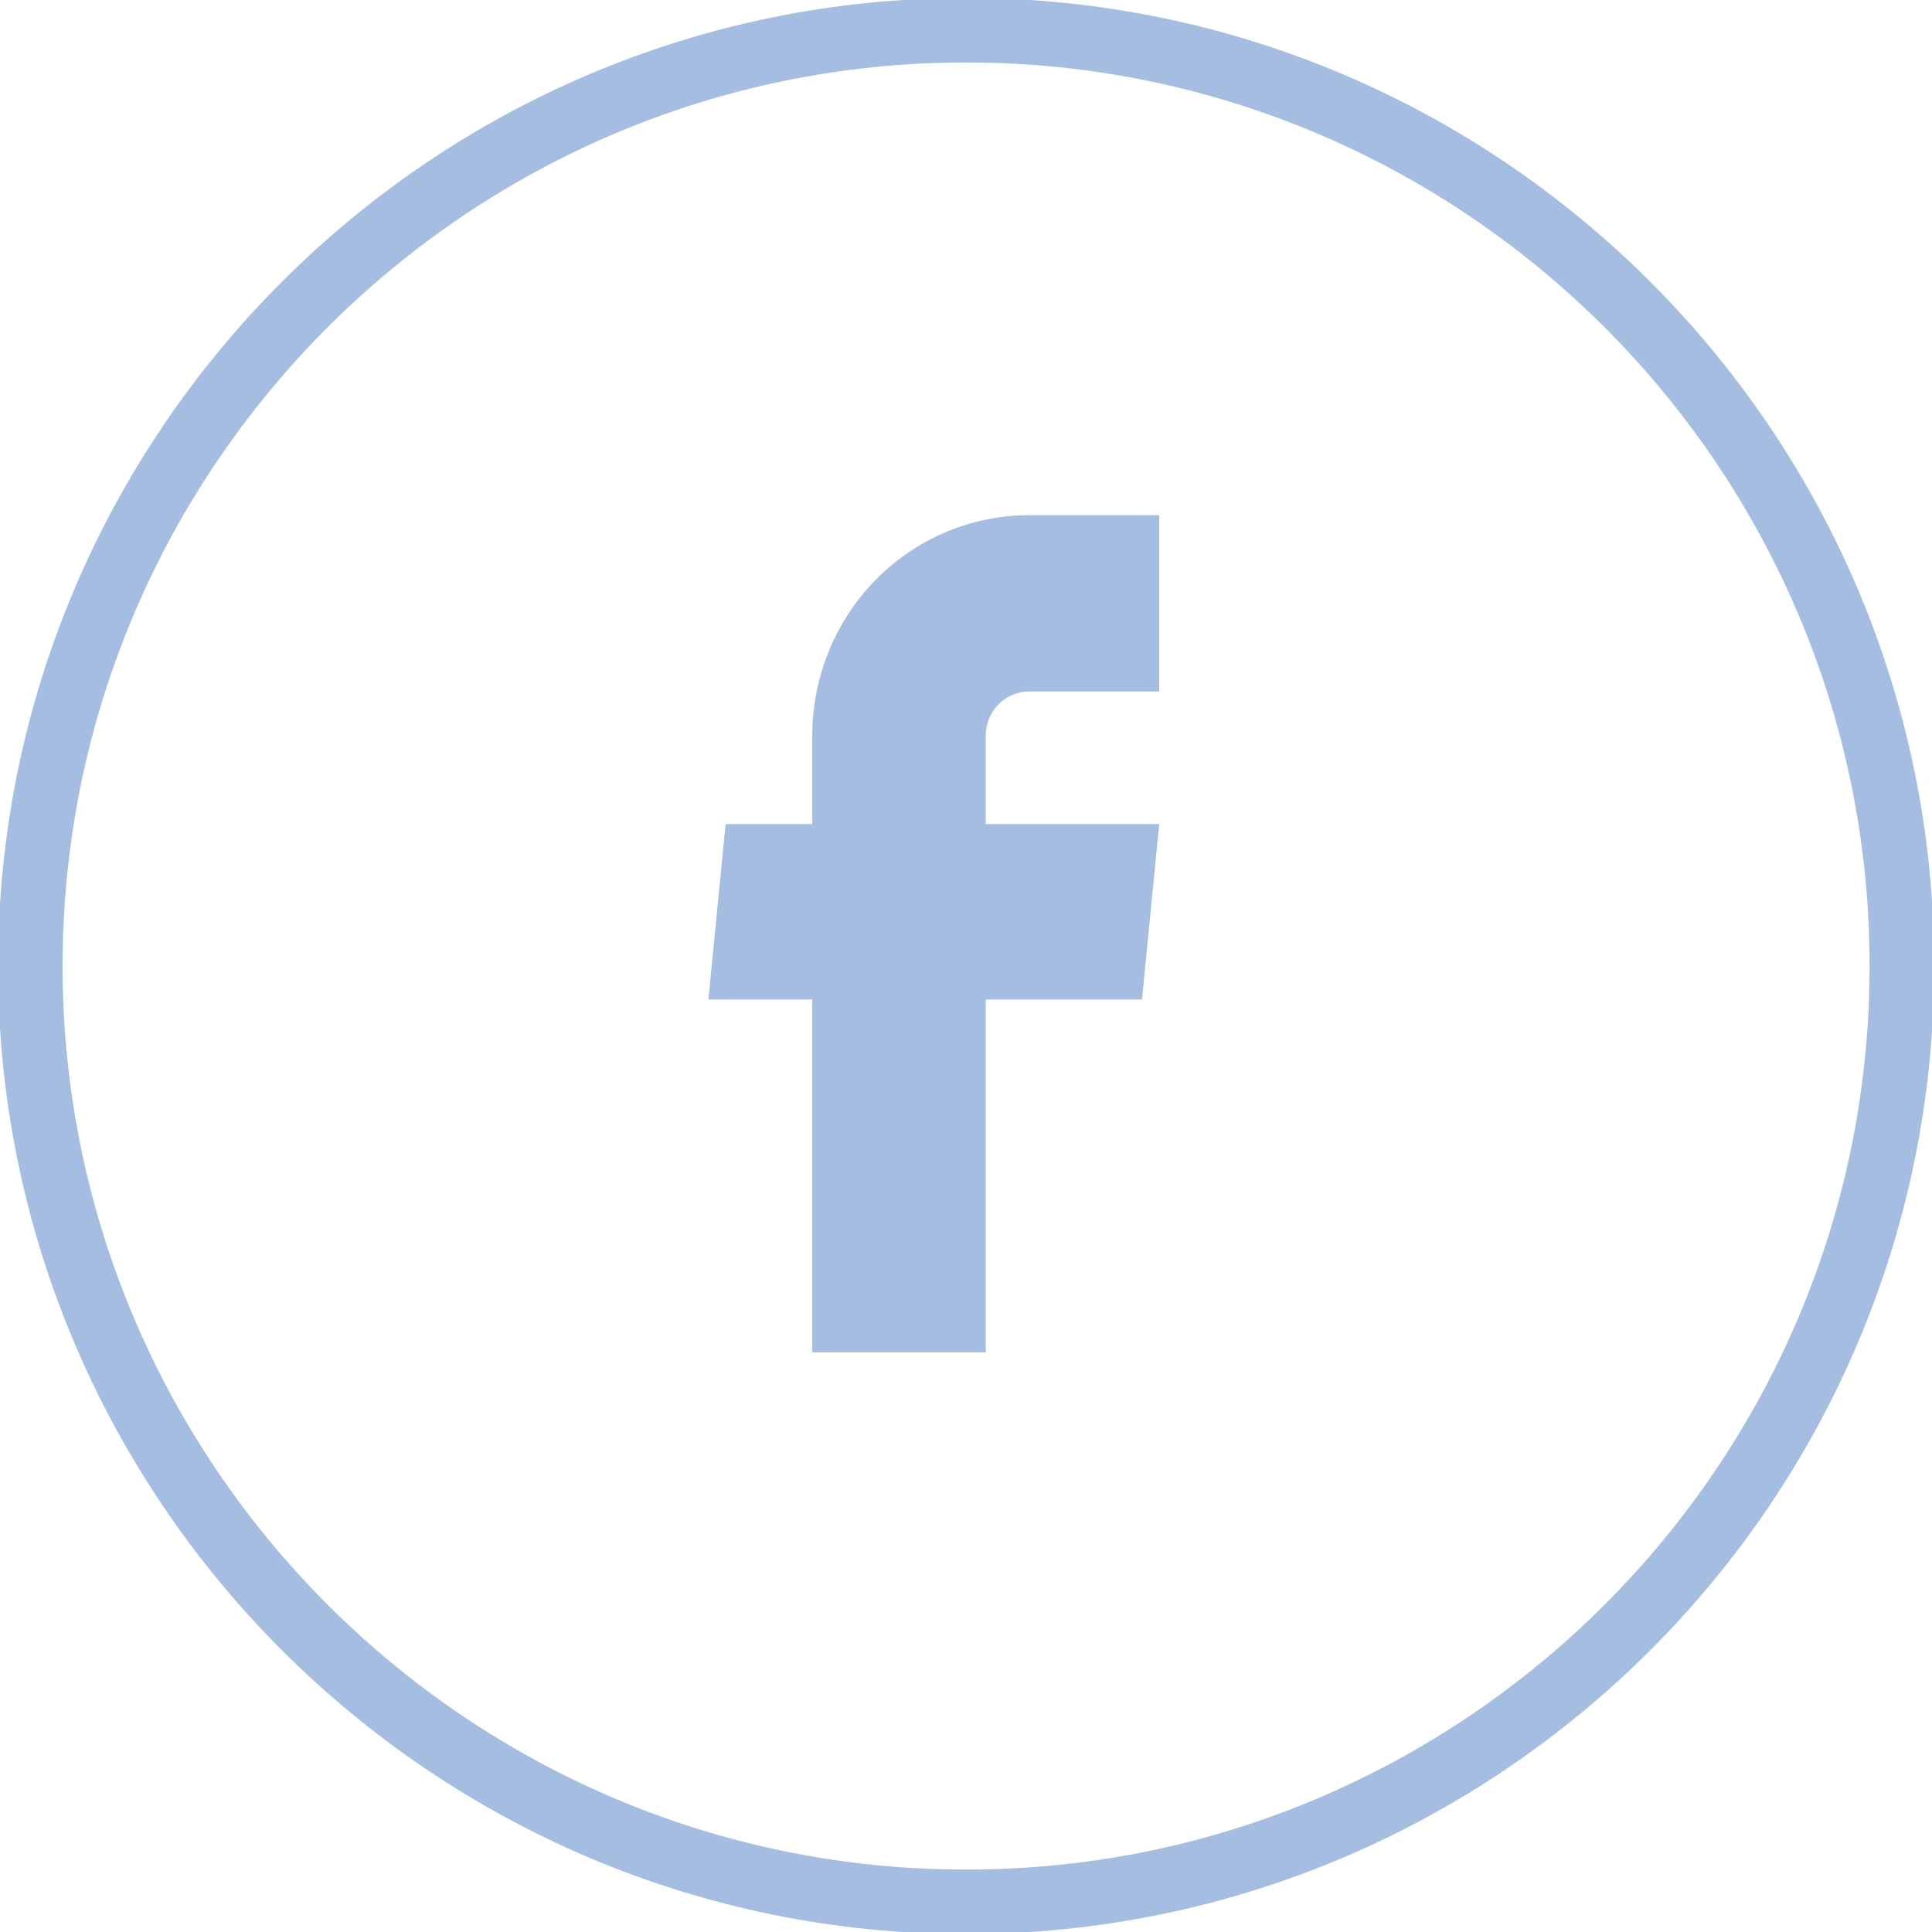 <svg width="30" height="30" viewBox="0 0 30 30" fill="none" xmlns="http://www.w3.org/2000/svg">
<g clip-path="url(#clip0_812_2788)">
<g clip-path="url(#clip1_812_2788)">
<path d="M15.002 -0.032C6.713 -0.032 -0.031 6.711 -0.031 15C-0.031 23.29 6.713 30.032 15.002 30.032C23.29 30.032 30.034 23.29 30.034 15C30.034 6.711 23.29 -0.032 15.002 -0.032ZM15.002 29.031C7.265 29.031 0.972 22.736 0.972 15C0.972 7.264 7.265 0.97 15.002 0.97C22.738 0.97 29.031 7.264 29.031 15C29.031 22.736 22.738 29.031 15.002 29.031Z" fill="#A4BDE1"/>
<path d="M12.613 21H15.307V15.52H17.733L18 12.796H15.307V11.421C15.307 11.24 15.378 11.066 15.504 10.937C15.63 10.809 15.801 10.737 15.98 10.737H18V8H15.98C15.087 8 14.231 8.36 13.599 9.002C12.968 9.644 12.613 10.514 12.613 11.421V12.796H11.267L11 15.52H12.613V21Z" fill="#A4BDE1"/>
</g>
</g>
<defs>
<clipPath id="clip0_812_2788">
<rect width="30" height="30" fill="white"/>
</clipPath>
<clipPath id="clip1_812_2788">
<rect width="30" height="30" fill="white"/>
</clipPath>
</defs>
</svg>
